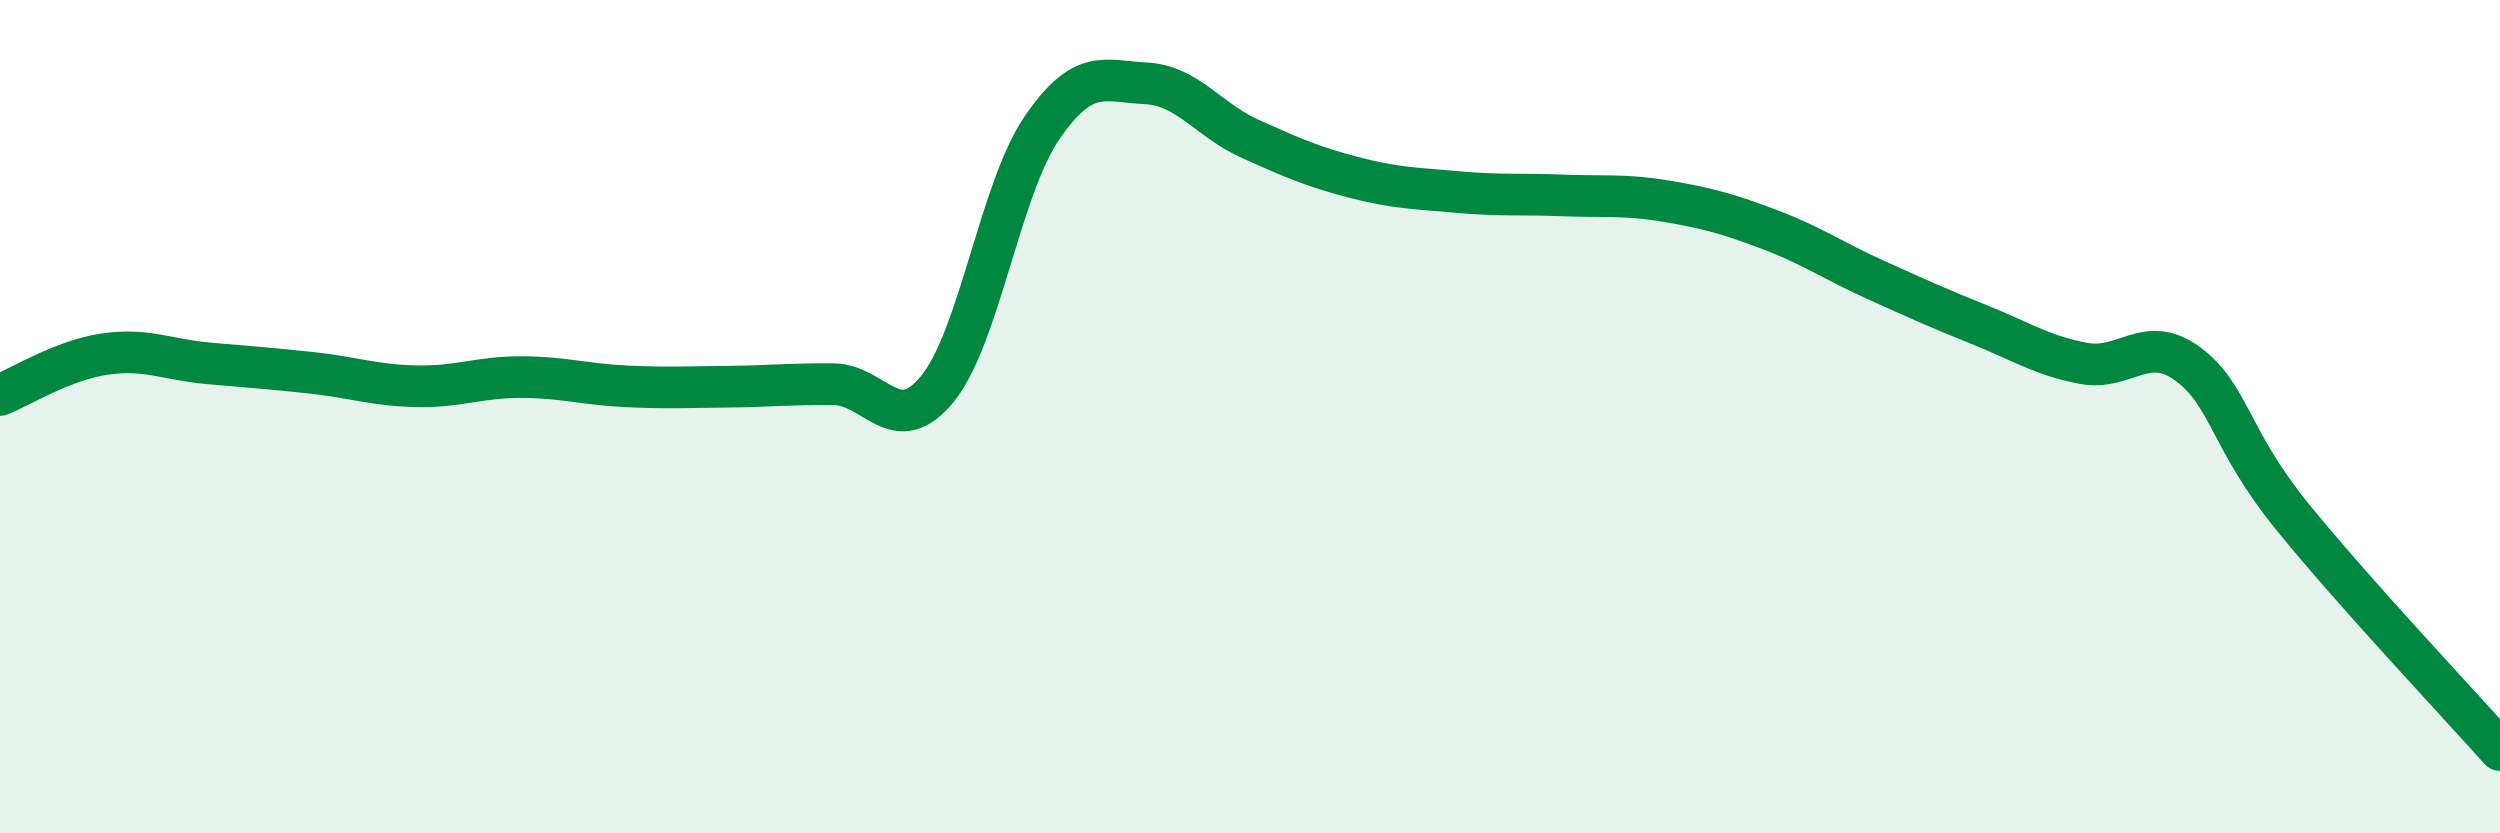 
    <svg width="60" height="20" viewBox="0 0 60 20" xmlns="http://www.w3.org/2000/svg">
      <path
        d="M 0,9.48 C 0.5,9.28 1.5,8.65 2.5,8.5 C 3.5,8.35 4,8.63 5,8.72 C 6,8.81 6.5,8.84 7.5,8.95 C 8.5,9.06 9,9.25 10,9.27 C 11,9.29 11.5,9.05 12.5,9.05 C 13.5,9.05 14,9.22 15,9.27 C 16,9.32 16.5,9.29 17.5,9.28 C 18.5,9.27 19,9.21 20,9.22 C 21,9.23 21.5,10.56 22.5,9.33 C 23.5,8.1 24,4.55 25,3.08 C 26,1.61 26.5,1.95 27.5,2 C 28.5,2.05 29,2.88 30,3.33 C 31,3.78 31.5,4 32.5,4.26 C 33.5,4.52 34,4.52 35,4.61 C 36,4.7 36.5,4.65 37.5,4.69 C 38.5,4.73 39,4.66 40,4.83 C 41,5 41.5,5.14 42.5,5.52 C 43.5,5.9 44,6.26 45,6.71 C 46,7.16 46.5,7.39 47.5,7.79 C 48.5,8.19 49,8.53 50,8.72 C 51,8.91 51.5,8 52.5,8.73 C 53.5,9.46 53.5,10.53 55,12.38 C 56.5,14.23 59,16.88 60,18L60 20L0 20Z"
        fill="#008740"
        opacity="0.1"
        stroke-linecap="round"
        stroke-linejoin="round"
      />
      <path
        d="M 0,9.48 C 0.5,9.28 1.5,8.65 2.5,8.5 C 3.5,8.35 4,8.63 5,8.72 C 6,8.81 6.5,8.84 7.5,8.95 C 8.5,9.06 9,9.25 10,9.27 C 11,9.29 11.5,9.05 12.5,9.05 C 13.5,9.05 14,9.22 15,9.27 C 16,9.32 16.5,9.29 17.5,9.28 C 18.5,9.27 19,9.21 20,9.22 C 21,9.23 21.5,10.56 22.5,9.33 C 23.5,8.1 24,4.55 25,3.08 C 26,1.61 26.5,1.95 27.5,2 C 28.5,2.05 29,2.88 30,3.33 C 31,3.78 31.5,4 32.5,4.26 C 33.5,4.52 34,4.52 35,4.61 C 36,4.7 36.5,4.65 37.5,4.69 C 38.5,4.73 39,4.66 40,4.83 C 41,5 41.5,5.14 42.5,5.52 C 43.5,5.9 44,6.26 45,6.71 C 46,7.16 46.5,7.39 47.5,7.79 C 48.5,8.19 49,8.53 50,8.72 C 51,8.91 51.5,8 52.5,8.73 C 53.5,9.46 53.5,10.53 55,12.38 C 56.5,14.23 59,16.88 60,18"
        stroke="#008740"
        stroke-width="1"
        fill="none"
        stroke-linecap="round"
        stroke-linejoin="round"
      />
    </svg>
  